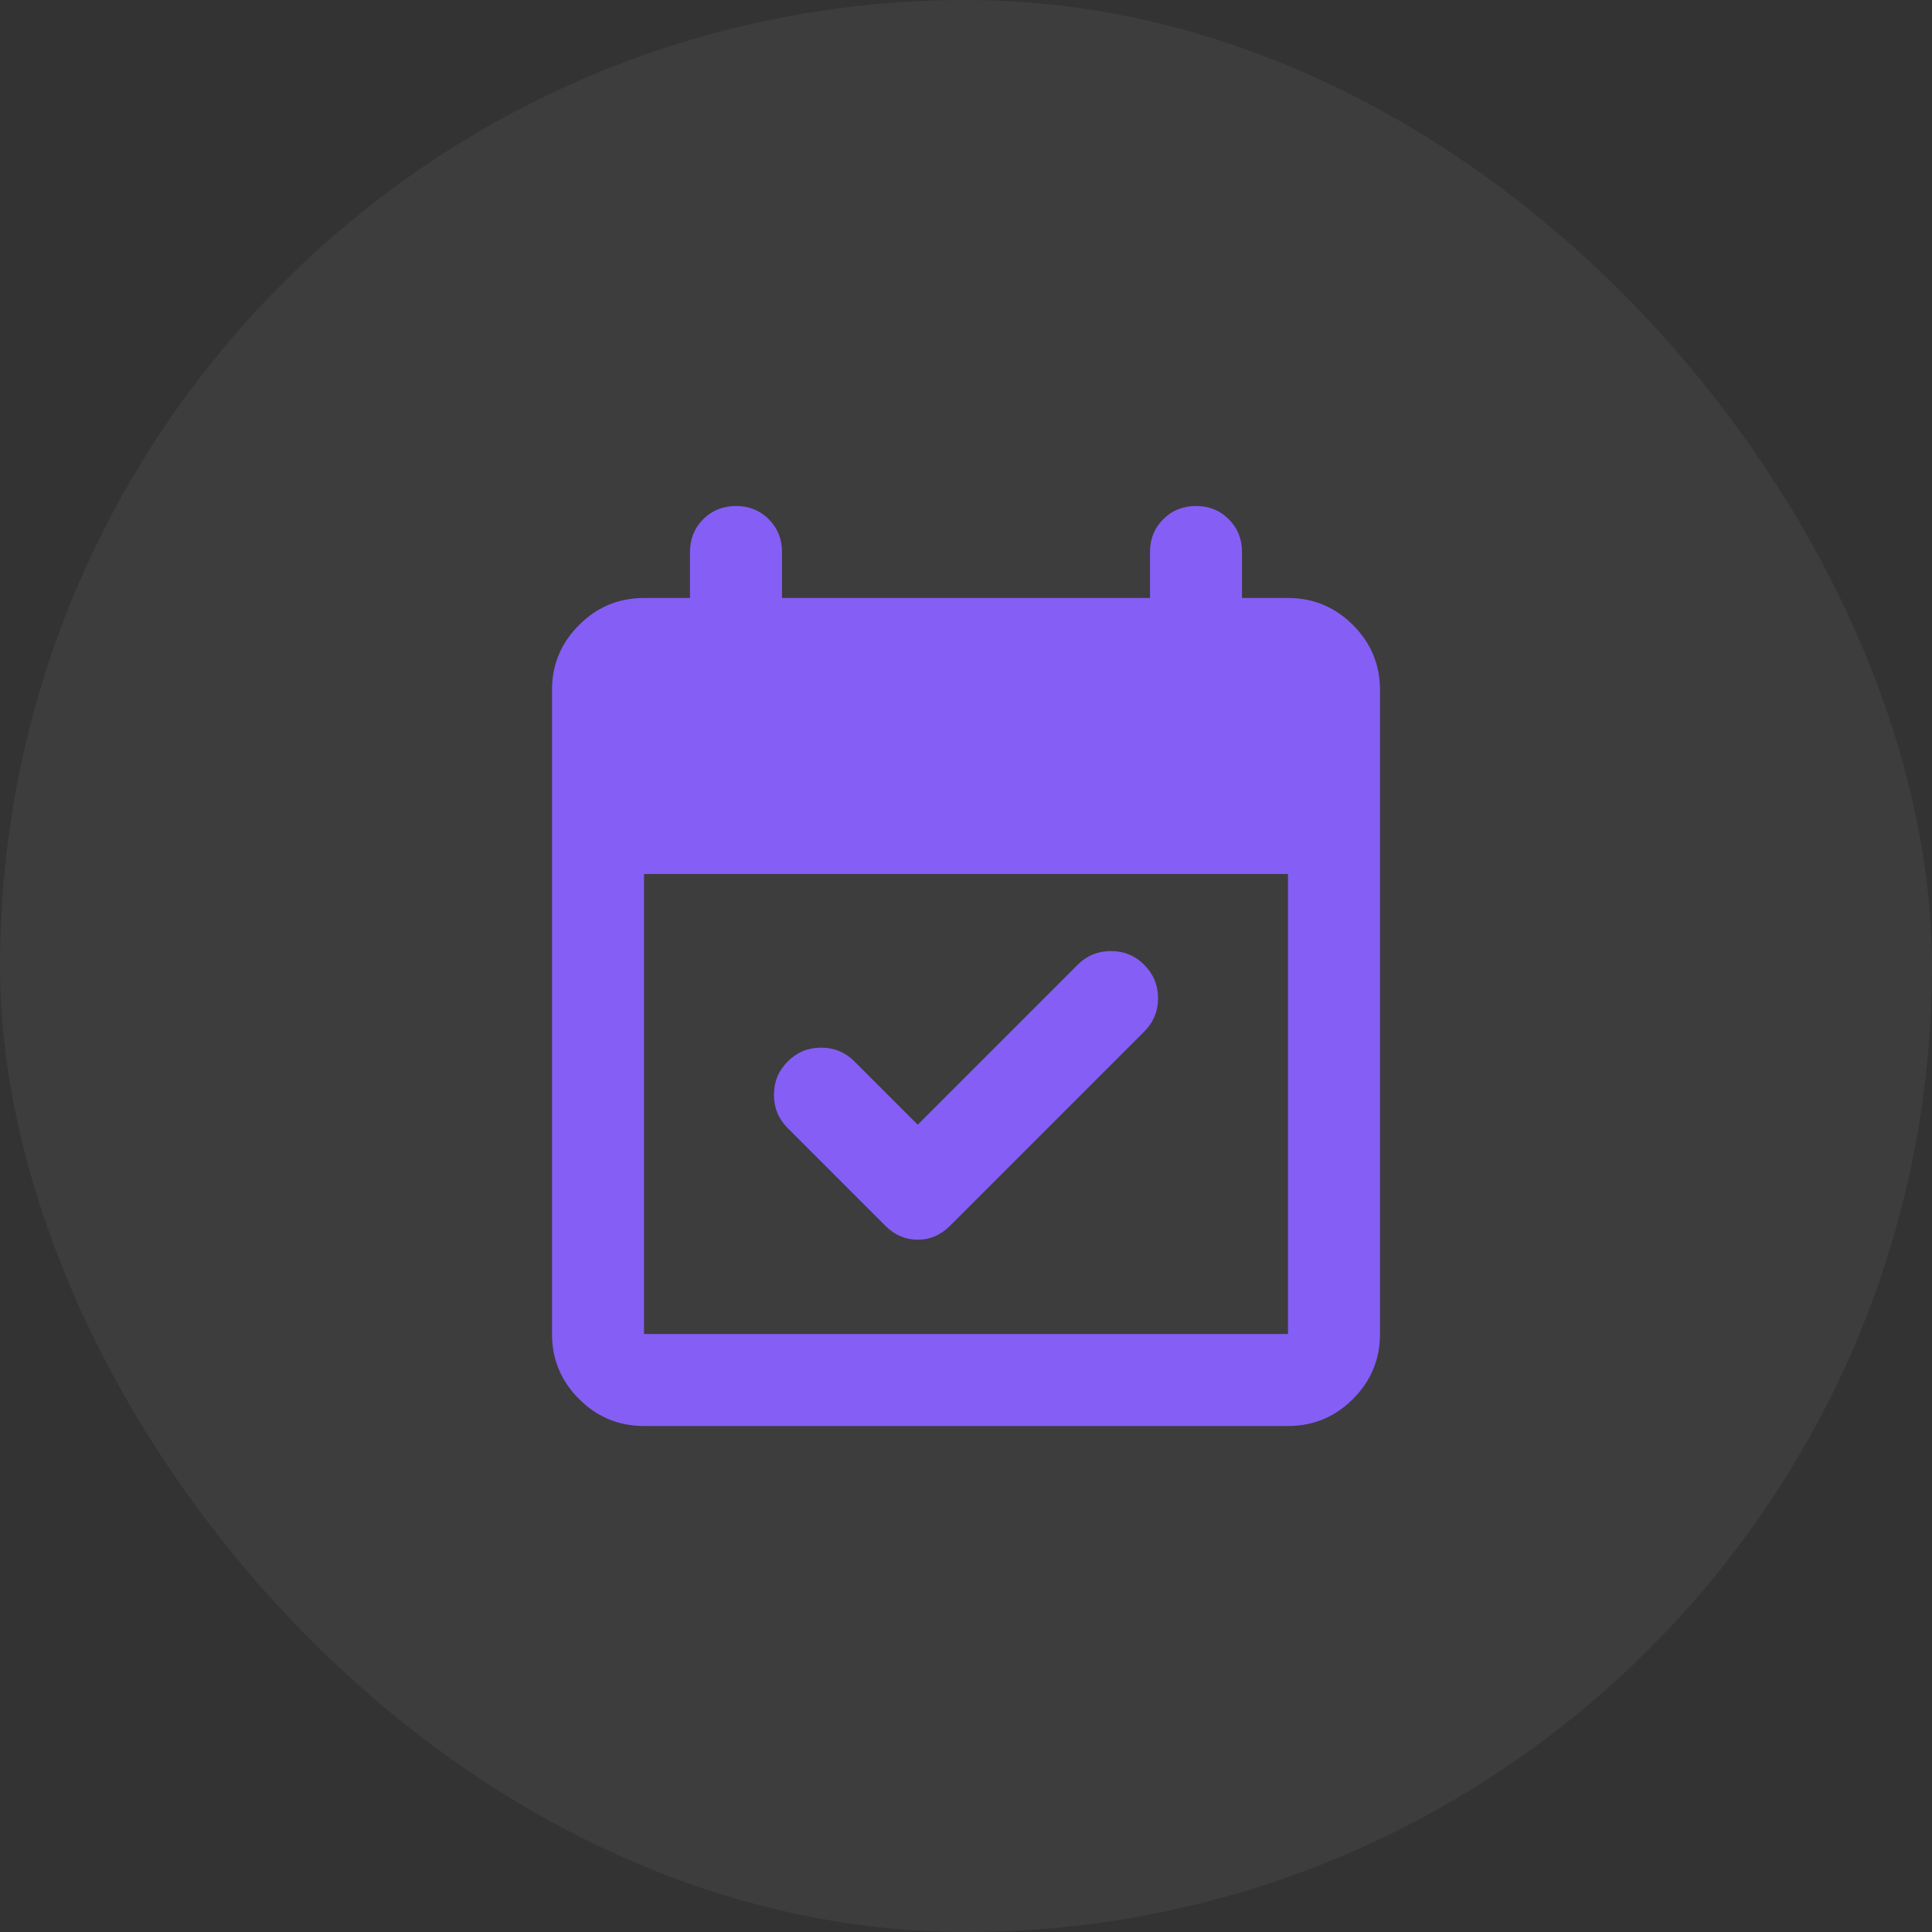 <svg width="42" height="42" viewBox="0 0 42 42" fill="none" xmlns="http://www.w3.org/2000/svg">
<rect x="0" y="0" width="42" height="42" fill="#333333" stroke="none"/>
<rect width="42" height="42" rx="21" fill="white" fill-opacity="0.05"/>
<mask id="mask0_1833_385" style="mask-type:alpha" maskUnits="userSpaceOnUse" x="9" y="9" width="24" height="24">
<rect x="9" y="9" width="24" height="24" fill="#855EF6"/>
</mask>
<g mask="url(#mask0_1833_385)">
<path d="M19.95 24.45L23.425 20.975C23.625 20.775 23.867 20.675 24.15 20.675C24.433 20.675 24.675 20.775 24.875 20.975C25.075 21.175 25.175 21.417 25.175 21.7C25.175 21.983 25.075 22.225 24.875 22.425L20.65 26.65C20.45 26.85 20.217 26.95 19.95 26.95C19.683 26.95 19.45 26.85 19.25 26.65L17.125 24.525C16.925 24.325 16.825 24.083 16.825 23.8C16.825 23.517 16.925 23.275 17.125 23.075C17.325 22.875 17.567 22.775 17.85 22.775C18.133 22.775 18.375 22.875 18.575 23.075L19.95 24.45ZM14 31C13.45 31 12.979 30.804 12.588 30.413C12.196 30.021 12 29.55 12 29V15C12 14.45 12.196 13.979 12.588 13.588C12.979 13.196 13.45 13 14 13H15V12C15 11.717 15.096 11.479 15.287 11.287C15.479 11.096 15.717 11 16 11C16.283 11 16.521 11.096 16.712 11.287C16.904 11.479 17 11.717 17 12V13H25V12C25 11.717 25.096 11.479 25.288 11.287C25.479 11.096 25.717 11 26 11C26.283 11 26.521 11.096 26.712 11.287C26.904 11.479 27 11.717 27 12V13H28C28.55 13 29.021 13.196 29.413 13.588C29.804 13.979 30 14.45 30 15V29C30 29.55 29.804 30.021 29.413 30.413C29.021 30.804 28.55 31 28 31H14ZM14 29H28V19H14V29Z" fill="#855EF6"/>
</g>
</svg>
